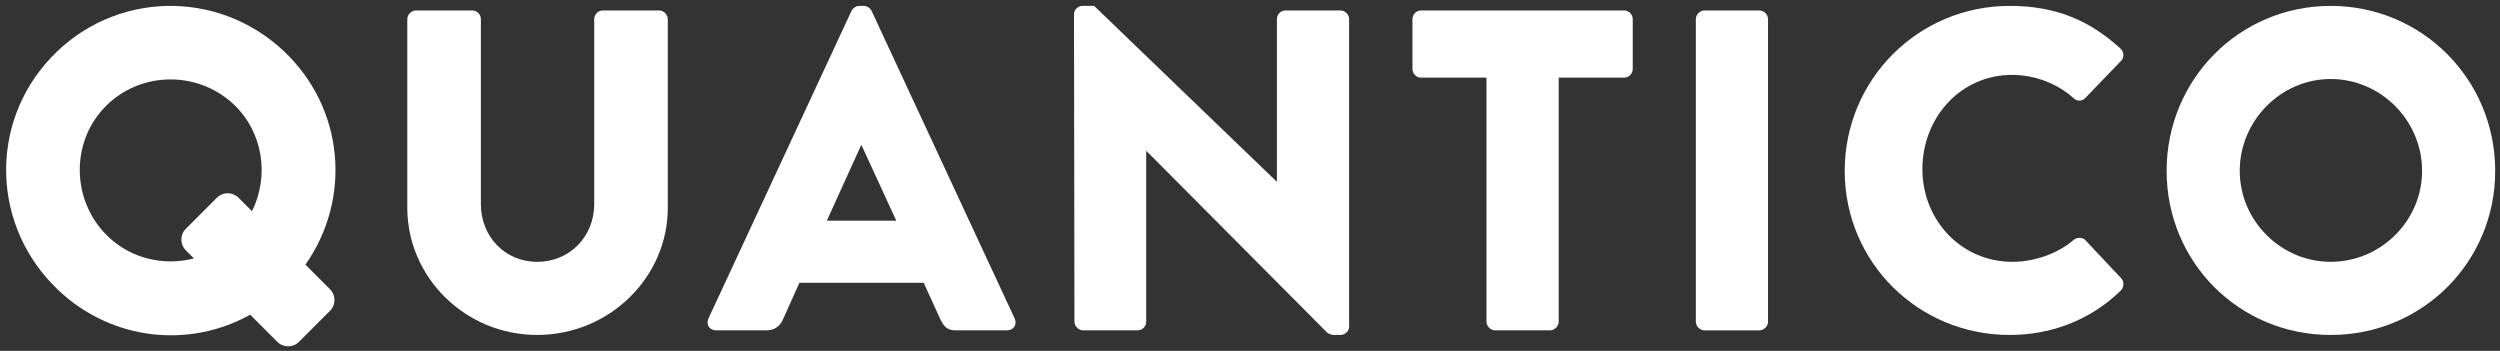 <?xml version="1.0" encoding="UTF-8" standalone="no"?>
<svg
   xmlns:dc="http://purl.org/dc/elements/1.1/"
   xmlns:cc="http://creativecommons.org/ns#"
   xmlns:rdf="http://www.w3.org/1999/02/22-rdf-syntax-ns#"
   xmlns:svg="http://www.w3.org/2000/svg"
   xmlns="http://www.w3.org/2000/svg"
   xmlns:sodipodi="http://sodipodi.sourceforge.net/DTD/sodipodi-0.dtd"
   xmlns:inkscape="http://www.inkscape.org/namespaces/inkscape"
   stroke-dasharray="none"
   viewBox="0 0 114 16"
   shape-rendering="auto"
   font-family="Dialog"
   text-rendering="auto"
   fill-opacity="1"
   contentScriptType="text/ecmascript"
   color-interpolation="auto"
   color-rendering="auto"
   preserveAspectRatio="xMidYMid meet"
   font-size="12"
   fill="black"
   stroke="black"
   image-rendering="auto"
   stroke-miterlimit="10"
   zoomAndPan="magnify"
   version="1.0"
   stroke-linecap="square"
   stroke-linejoin="miter"
   contentStyleType="text/css"
   font-style="normal"
   stroke-width="1"
   stroke-dashoffset="0"
   font-weight="normal"
   stroke-opacity="1"
   id="svg62"
   sodipodi:docname="made-by-quantico.svg"
   inkscape:version="0.92.1 r15371">
  <rect x="0" y="0" width="114" height="16" fill="#333333" stroke="none"/>
  <sodipodi:namedview
     pagecolor="#ffffff"
     bordercolor="#666666"
     borderopacity="1"
     objecttolerance="10"
     gridtolerance="10"
     guidetolerance="10"
     inkscape:pageopacity="0"
     inkscape:pageshadow="2"
     inkscape:window-width="1920"
     inkscape:window-height="1017"
     id="namedview64"
     showgrid="false"
     inkscape:zoom="3.1842105"
     inkscape:cx="57"
     inkscape:cy="8"
     inkscape:window-x="-8"
     inkscape:window-y="-8"
     inkscape:window-maximized="1"
     inkscape:current-layer="svg62" />
  <!--Generated by the Batik Graphics2D SVG Generator-->
  <defs
     id="genericDefs" />
  <g
     id="g60"
     style="fill:#ffffff;fill-opacity:1">
    <defs
       id="defs1">
      <clipPath
         clipPathUnits="userSpaceOnUse"
         id="clipPath1">
        <path
           d="M-18.573 -15.127 L95.427 -15.127 L95.427 0.873 L-18.573 0.873 Z"
           id="path3" />
      </clipPath>
      <clipPath
         clipPathUnits="userSpaceOnUse"
         id="clipPath2">
        <path
           d="M-32.306 -1.478 L81.694 -1.478 L81.694 14.522 L-32.306 14.522 Z"
           id="path6" />
      </clipPath>
      <clipPath
         clipPathUnits="userSpaceOnUse"
         id="clipPath3">
        <path
           d="M-48.974 -15.357 L65.026 -15.357 L65.026 0.643 L-48.974 0.643 Z"
           id="path9" />
      </clipPath>
      <clipPath
         clipPathUnits="userSpaceOnUse"
         id="clipPath4">
        <path
           d="M-67.784 -12.46 L46.216 -12.46 L46.216 3.54 L-67.784 3.54 Z"
           id="path12" />
      </clipPath>
      <clipPath
         clipPathUnits="userSpaceOnUse"
         id="clipPath5">
        <path
           d="M-77.33 -15.127 L36.67 -15.127 L36.67 0.873 L-77.33 0.873 Z"
           id="path15" />
      </clipPath>
      <clipPath
         clipPathUnits="userSpaceOnUse"
         id="clipPath6">
        <path
           d="M-91.642 -15.731 L22.358 -15.731 L22.358 0.269 L-91.642 0.269 Z"
           id="path18" />
      </clipPath>
      <clipPath
         clipPathUnits="userSpaceOnUse"
         id="clipPath7">
        <path
           d="M-106.279 -15.731 L7.721 -15.731 L7.721 0.269 L-106.279 0.269 Z"
           id="path21" />
      </clipPath>
      <clipPath
         clipPathUnits="userSpaceOnUse"
         id="clipPath8">
        <path
           d="M-13.927 -3.932 L100.073 -3.932 L100.073 12.068 L-13.927 12.068 Z"
           id="path24" />
      </clipPath>
    </defs>
    <g
       fill="rgb(213,47,150)"
       text-rendering="optimizeLegibility"
       transform="matrix(1,0,0,-1,18.573,0.873)"
       stroke="rgb(213,47,150)"
       image-rendering="optimizeQuality"
       id="g30"
       style="fill:#ffffff;fill-opacity:1">
      <path
         d="M0 0 C0 0.209 0.187 0.396 0.396 0.396 L2.959 0.396 C3.188 0.396 3.355 0.209 3.355 0 L3.355 -8.44 C3.355 -9.899 4.439 -11.066 5.918 -11.066 C7.419 -11.066 8.523 -9.899 8.523 -8.44 L8.523 0 C8.523 0.209 8.69 0.396 8.919 0.396 L11.483 0.396 C11.691 0.396 11.878 0.209 11.878 0 L11.878 -8.607 C11.878 -11.774 9.211 -14.4 5.918 -14.4 C2.647 -14.4 0 -11.774 0 -8.607 Z"
         stroke="none"
         clip-path="url(#clipPath1)"
         id="path28"
         style="fill:#ffffff;fill-opacity:1" />
    </g>
    <g
       fill="rgb(213,47,150)"
       text-rendering="optimizeLegibility"
       transform="matrix(1,0,0,-1,32.306,14.522)"
       stroke="rgb(213,47,150)"
       image-rendering="optimizeQuality"
       id="g34"
       style="fill:#ffffff;fill-opacity:1">
      <path
         d="M0 0 L6.522 14.025 C6.585 14.15 6.731 14.254 6.877 14.254 L7.085 14.254 C7.231 14.254 7.377 14.15 7.439 14.025 L13.962 0 C14.088 -0.271 13.921 -0.542 13.608 -0.542 L11.295 -0.542 C10.92 -0.542 10.753 -0.417 10.566 -0.021 L9.816 1.625 L4.147 1.625 L3.397 -0.042 C3.292 -0.292 3.063 -0.542 2.647 -0.542 L0.354 -0.542 C0.042 -0.542 -0.125 -0.271 0 0 M8.565 4.459 L6.981 7.898 L6.96 7.898 L5.398 4.459 Z"
         stroke="none"
         clip-path="url(#clipPath2)"
         id="path32"
         style="fill:#ffffff;fill-opacity:1" />
    </g>
    <g
       fill="rgb(213,47,150)"
       text-rendering="optimizeLegibility"
       transform="matrix(1,0,0,-1,48.974,0.643)"
       stroke="rgb(213,47,150)"
       image-rendering="optimizeQuality"
       id="g38"
       style="fill:#ffffff;fill-opacity:1">
      <path
         d="M0 0 C0 0.208 0.188 0.375 0.396 0.375 L0.917 0.375 L9.232 -7.628 L9.253 -7.628 L9.253 -0.229 C9.253 -0.021 9.42 0.167 9.649 0.167 L12.15 0.167 C12.359 0.167 12.546 -0.021 12.546 -0.229 L12.546 -14.254 C12.546 -14.463 12.359 -14.63 12.15 -14.63 L11.816 -14.63 C11.754 -14.63 11.587 -14.567 11.546 -14.525 L3.314 -6.252 L3.293 -6.252 L3.293 -14.025 C3.293 -14.234 3.126 -14.421 2.897 -14.421 L0.417 -14.421 C0.209 -14.421 0.021 -14.234 0.021 -14.025 Z"
         stroke="none"
         clip-path="url(#clipPath3)"
         id="path36"
         style="fill:#ffffff;fill-opacity:1" />
    </g>
    <g
       fill="rgb(213,47,150)"
       text-rendering="optimizeLegibility"
       transform="matrix(1,0,0,-1,67.784,3.54)"
       stroke="rgb(213,47,150)"
       image-rendering="optimizeQuality"
       id="g42"
       style="fill:#ffffff;fill-opacity:1">
      <path
         d="M0 0 L-2.98 0 C-3.21 0 -3.376 0.188 -3.376 0.396 L-3.376 2.667 C-3.376 2.876 -3.21 3.064 -2.98 3.064 L6.272 3.064 C6.502 3.064 6.669 2.876 6.669 2.667 L6.669 0.396 C6.669 0.188 6.502 0 6.272 0 L3.292 0 L3.292 -11.128 C3.292 -11.337 3.105 -11.524 2.897 -11.524 L0.396 -11.524 C0.187 -11.524 0 -11.337 0 -11.128 Z"
         stroke="none"
         clip-path="url(#clipPath4)"
         id="path40"
         style="fill:#ffffff;fill-opacity:1" />
    </g>
    <g
       fill="rgb(213,47,150)"
       text-rendering="optimizeLegibility"
       transform="matrix(1,0,0,-1,77.33,0.873)"
       stroke="rgb(213,47,150)"
       image-rendering="optimizeQuality"
       id="g46"
       style="fill:#ffffff;fill-opacity:1">
      <path
         d="M0 0 C0 0.209 0.187 0.396 0.396 0.396 L2.896 0.396 C3.105 0.396 3.292 0.209 3.292 0 L3.292 -13.796 C3.292 -14.004 3.105 -14.192 2.896 -14.192 L0.396 -14.192 C0.187 -14.192 0 -14.004 0 -13.796 Z"
         stroke="none"
         clip-path="url(#clipPath5)"
         id="path44"
         style="fill:#ffffff;fill-opacity:1" />
    </g>
    <g
       fill="rgb(213,47,150)"
       text-rendering="optimizeLegibility"
       transform="matrix(1,0,0,-1,91.642,0.269)"
       stroke="rgb(213,47,150)"
       image-rendering="optimizeQuality"
       id="g50"
       style="fill:#ffffff;fill-opacity:1">
      <path
         d="M0 0 C2.084 0 3.626 -0.646 5.043 -1.938 C5.231 -2.105 5.231 -2.355 5.064 -2.521 L3.438 -4.209 C3.292 -4.355 3.063 -4.355 2.917 -4.209 C2.147 -3.522 1.125 -3.146 0.104 -3.146 C-2.251 -3.146 -3.981 -5.106 -3.981 -7.44 C-3.981 -9.752 -2.23 -11.67 0.125 -11.67 C1.104 -11.67 2.167 -11.315 2.917 -10.67 C3.063 -10.545 3.334 -10.545 3.459 -10.691 L5.085 -12.42 C5.231 -12.566 5.21 -12.837 5.064 -12.983 C3.647 -14.358 1.854 -15.005 0 -15.005 C-4.168 -15.005 -7.523 -11.691 -7.523 -7.523 C-7.523 -3.355 -4.168 0 0 0"
         stroke="none"
         clip-path="url(#clipPath6)"
         id="path48"
         style="fill:#ffffff;fill-opacity:1" />
    </g>
    <g
       fill="rgb(213,47,150)"
       text-rendering="optimizeLegibility"
       transform="matrix(1,0,0,-1,106.279,0.269)"
       stroke="rgb(213,47,150)"
       image-rendering="optimizeQuality"
       id="g54"
       style="fill:#ffffff;fill-opacity:1">
      <path
         d="M0 0 C4.168 0 7.502 -3.355 7.502 -7.523 C7.502 -11.691 4.168 -15.005 0 -15.005 C-4.168 -15.005 -7.481 -11.691 -7.481 -7.523 C-7.481 -3.355 -4.168 0 0 0 M0 -11.67 C2.293 -11.67 4.168 -9.794 4.168 -7.523 C4.168 -5.23 2.293 -3.334 0 -3.334 C-2.271 -3.334 -4.147 -5.23 -4.147 -7.523 C-4.147 -9.794 -2.271 -11.67 0 -11.67"
         stroke="none"
         clip-path="url(#clipPath7)"
         id="path52"
         style="fill:#ffffff;fill-opacity:1" />
    </g>
    <g
       fill="rgb(213,47,150)"
       text-rendering="optimizeLegibility"
       transform="matrix(1,0,0,-1,13.927,12.068)"
       stroke="rgb(213,47,150)"
       image-rendering="optimizeQuality"
       id="g58"
       style="fill:#ffffff;fill-opacity:1">
      <path
         d="M0 0 C2.12 3.011 1.776 7.14 -0.991 9.742 C-4.027 12.597 -8.756 12.467 -11.611 9.431 C-14.467 6.394 -14.292 1.682 -11.256 -1.173 C-8.807 -3.476 -5.287 -3.825 -2.518 -2.282 L-1.279 -3.521 C-1.007 -3.792 -0.567 -3.792 -0.295 -3.521 L1.121 -2.104 C1.393 -1.833 1.393 -1.392 1.121 -1.121 ZM-8.972 1.256 C-10.642 2.827 -10.738 5.492 -9.182 7.146 C-7.612 8.816 -4.946 8.884 -3.276 7.313 C-1.922 6.039 -1.64 4.039 -2.436 2.437 L-3.052 3.053 C-3.324 3.324 -3.764 3.324 -4.036 3.053 L-5.452 1.636 C-5.724 1.365 -5.724 0.925 -5.452 0.653 L-5.083 0.284 C-6.42 -0.061 -7.902 0.25 -8.972 1.256"
         stroke="none"
         clip-path="url(#clipPath8)"
         id="path56"
         style="fill:#ffffff;fill-opacity:1" />
    </g>
  </g>
</svg>
